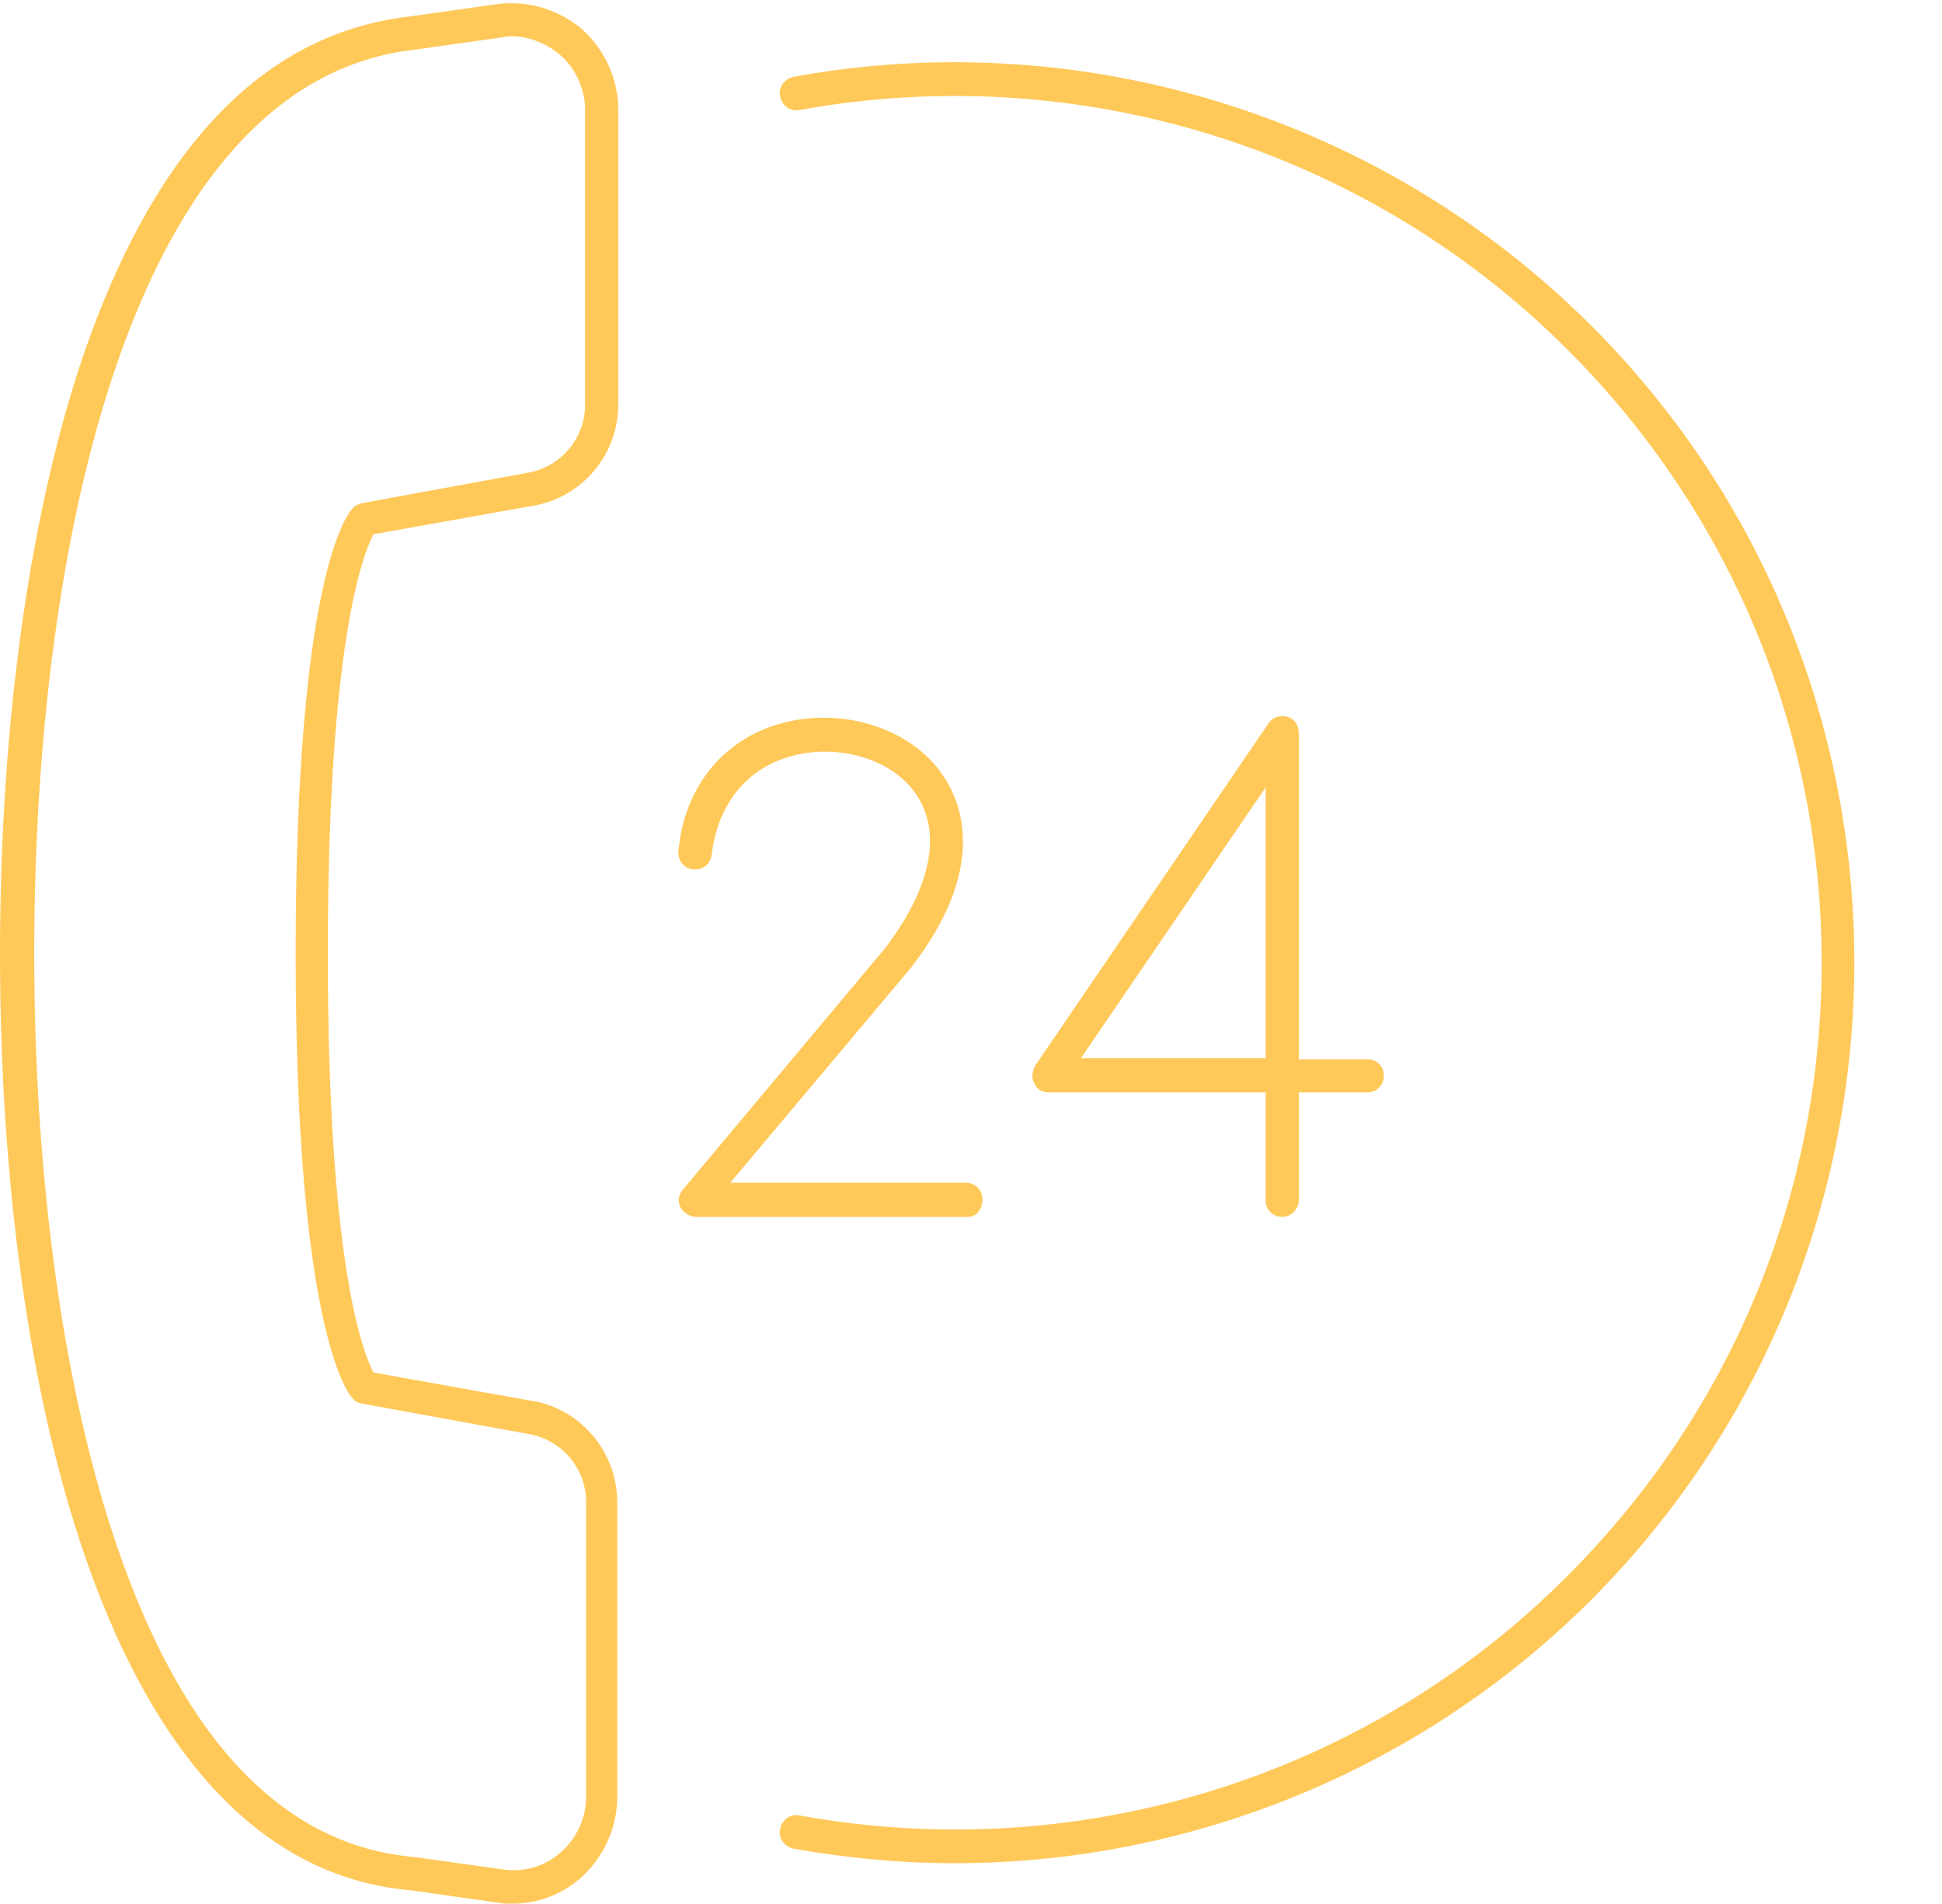 <?xml version="1.0" encoding="UTF-8" standalone="no"?><svg xmlns="http://www.w3.org/2000/svg" xmlns:xlink="http://www.w3.org/1999/xlink" fill="#000000" height="183.5" preserveAspectRatio="xMidYMid meet" version="1" viewBox="0.0 -0.3 187.2 183.5" width="187.2" zoomAndPan="magnify"><g fill="#ffc959" id="change1_1"><path d="M92,179.3c-5.2,0-10.4-0.5-15.5-1.4c-0.9-0.2-1.5-1-1.3-1.9c0.2-0.9,1-1.5,1.9-1.3c27,4.9,54.7-3.7,74-23.1 c15.8-15.8,24.5-36.8,24.5-59.1c0-22.3-8.7-43.3-24.5-59.1c-19.4-19.4-47.1-28-74-23.1c-0.9,0.2-1.7-0.4-1.9-1.3 c-0.2-0.9,0.4-1.7,1.3-1.9c28-5.1,56.8,3.9,76.9,24c33.8,33.8,33.8,88.9,0,122.8C137,170.3,114.8,179.3,92,179.3z"/><path d="M93.3,117H67.1c-0.6,0-1.2-0.4-1.5-0.9c-0.3-0.6-0.2-1.2,0.2-1.7L85.4,91c4.3-5.7,5.4-10.9,3-14.6 c-2.2-3.4-7.2-5-11.8-3.9c-4.5,1.1-7.4,4.6-8,9.6c-0.1,0.9-0.9,1.5-1.8,1.4c-0.9-0.1-1.5-0.9-1.4-1.8c0.6-6.3,4.5-11,10.4-12.4 c5.9-1.4,12.3,0.8,15.2,5.3c1.9,2.9,4,9.1-3.2,18.4l-17.4,20.7h22.7c0.9,0,1.6,0.7,1.6,1.6S94.2,117,93.3,117z"/><path d="M123.6,117L123.6,117c-0.9,0-1.6-0.7-1.6-1.6l0-10.4h-20.9c-0.6,0-1.2-0.3-1.4-0.9c-0.3-0.5-0.2-1.2,0.1-1.7 l22.5-33c0.4-0.6,1.1-0.8,1.8-0.6c0.7,0.2,1.1,0.8,1.1,1.6l0,31.4h6.6c0.9,0,1.6,0.7,1.6,1.6s-0.7,1.6-1.6,1.6h-6.6v10.4 C125.2,116.2,124.5,117,123.6,117z M104.2,101.7H122V75.6L104.2,101.7z"/><path d="M49.4,183.2c-0.5,0-0.9,0-1.4-0.1l-8.5-1.2C10.4,179.3,0,133.6,0,91.6C0,69,3,48.2,8.4,32.9 c6.9-19.4,17.3-30,31-31.6l8.5-1.2c3-0.4,5.9,0.5,8.2,2.4c2.2,2,3.5,4.8,3.5,7.8v28.4c0,4.9-3.6,9.1-8.5,9.8l-15.1,2.7 c-0.9,1.7-4.4,10.1-4.4,40.4c0,29.9,3.4,38.5,4.4,40.4l15.1,2.7c4.8,0.7,8.4,4.9,8.4,9.8v28.4c0,3-1.3,5.8-3.5,7.8 C54.2,182.3,51.8,183.2,49.4,183.2z M49.4,3.2c-0.3,0-0.6,0-1,0.1l-8.5,1.2c-27,3.1-36.6,47-36.6,87.1c0,22,2.9,42.5,8.1,57.5 c6.4,18.5,16,28.5,28.5,29.6l8.6,1.2c2,0.3,4.1-0.3,5.6-1.7c1.5-1.3,2.4-3.3,2.4-5.3v-28.4c0-3.3-2.4-6.1-5.7-6.6L34.9,135 c-0.4-0.1-0.7-0.2-0.9-0.5c-0.6-0.6-5.5-7.2-5.5-42.9c0-36,4.9-42.3,5.5-42.9c0.2-0.3,0.6-0.4,0.9-0.5l15.8-2.9 c3.3-0.5,5.7-3.3,5.7-6.6V10.3c0-2-0.9-4-2.4-5.3C52.7,3.9,51,3.2,49.4,3.2z"/></g></svg>